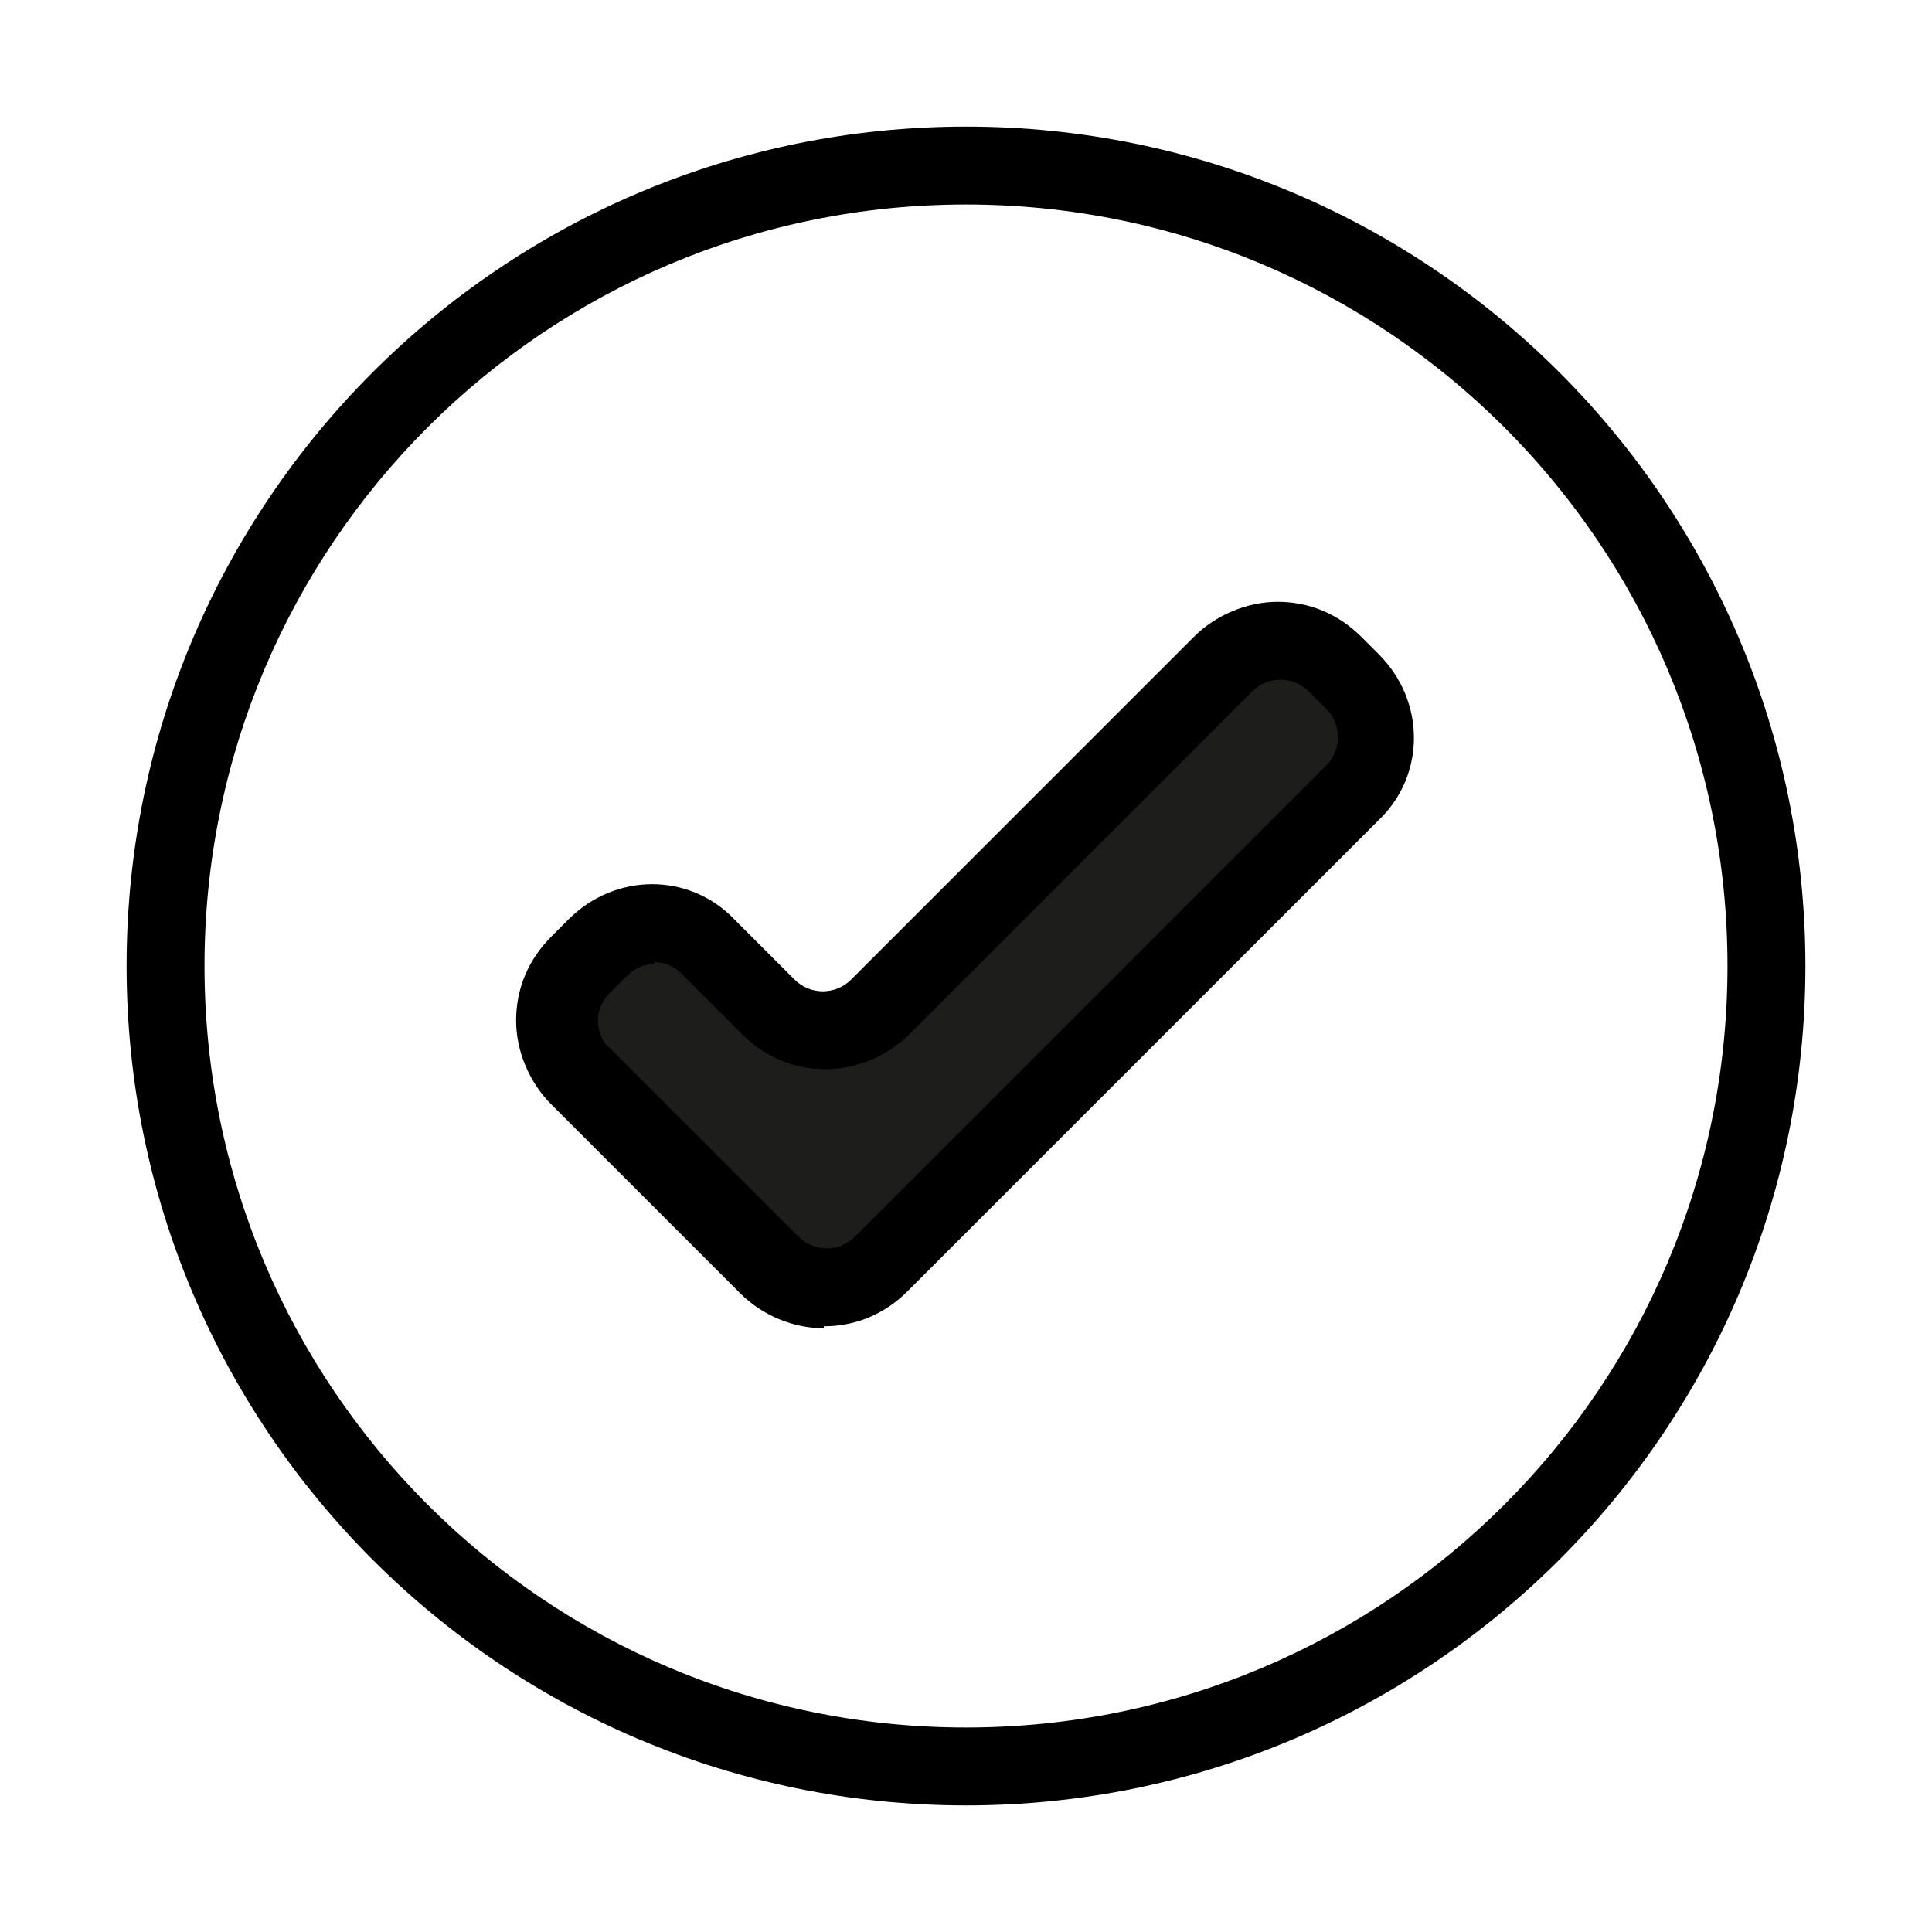 <svg viewBox="0 0 99.2 99.2" version="1.1" xmlns="http://www.w3.org/2000/svg" id="Ebene_2">
  
  <defs>
    <style>
      .st0 {
        fill: #1d1d1b;
      }
    </style>
  </defs>
  <path d="M49.6,92.7c-23.8,0-43.1-19.3-43.1-43.1S25.8,6.5,49.6,6.5s43.1,19.3,43.1,43.1-19.3,43.1-43.1,43.1ZM49.6,10.5c-21.6,0-39.1,17.5-39.1,39.1s17.5,39.1,39.1,39.1,39.1-17.5,39.1-39.1S71.2,10.5,49.6,10.5Z"></path>
  <g>
    <path d="M39.5,65l-9.7-9.7c-1.6-1.6-1.6-4.1,0-5.7l.9-.9c1.6-1.6,4.1-1.6,5.7,0l3.1,3.1c1.6,1.6,4.1,1.6,5.7,0l17.6-17.6c1.6-1.6,4.1-1.6,5.7,0l.9.9c1.6,1.6,1.6,4.1,0,5.7l-24.2,24.2c-1.6,1.6-4.1,1.6-5.7,0Z" class="st0"></path>
    <path d="M42.3,68.2c-1.5,0-3.1-.6-4.3-1.8l-9.7-9.7c-1.1-1.1-1.8-2.7-1.8-4.3s.6-3.1,1.8-4.3l.9-.9c2.4-2.4,6.2-2.4,8.5,0l3.1,3.1c.8.8,2.1.8,2.9,0l17.6-17.6c1.1-1.1,2.7-1.8,4.3-1.8s3.1.6,4.3,1.8l.9.9c2.4,2.4,2.4,6.2,0,8.5l-24.2,24.2c-1.2,1.2-2.7,1.8-4.3,1.8ZM33.6,49.5c-.5,0-1,.2-1.4.6l-.9.9c-.4.4-.6.9-.6,1.4s.2,1.1.6,1.4l9.7,9.7c.8.8,2.1.8,2.9,0l24.2-24.2c.8-.8.8-2.1,0-2.9l-.9-.9c-.8-.8-2.1-.8-2.9,0l-17.6,17.6c-1.1,1.1-2.7,1.8-4.3,1.8h0c-1.6,0-3.1-.6-4.3-1.8l-3.1-3.1c-.4-.4-.9-.6-1.4-.6Z"></path>
  </g>
</svg>
